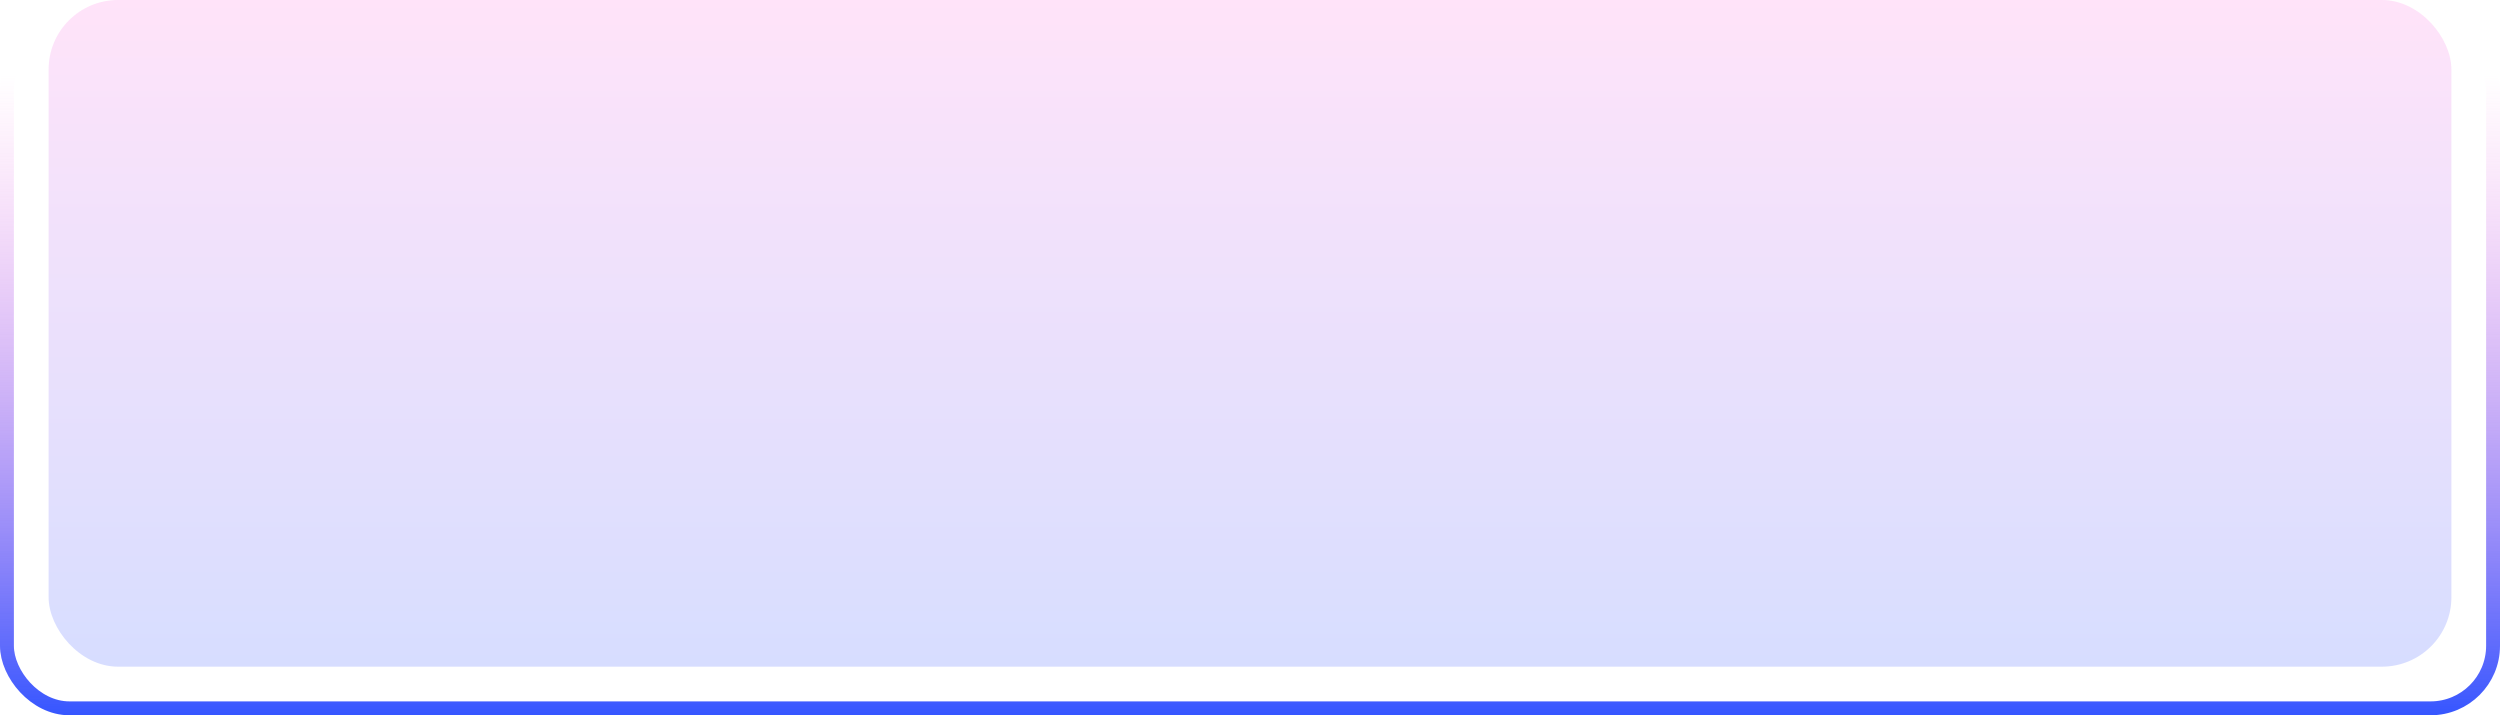 <?xml version="1.0" encoding="UTF-8"?> <svg xmlns="http://www.w3.org/2000/svg" width="360" height="103" viewBox="0 0 360 103" fill="none"> <rect x="1" y="4" width="358" height="98" rx="9" stroke="url(#paint0_linear_70_37)" stroke-width="2"></rect> <rect opacity="0.2" x="7" width="346" height="96" rx="10" fill="url(#paint1_linear_70_37)"></rect> <defs> <linearGradient id="paint0_linear_70_37" x1="180" y1="3" x2="180" y2="103" gradientUnits="userSpaceOnUse"> <stop offset="0.077" stop-color="#FF75E1" stop-opacity="0"></stop> <stop offset="1" stop-color="#3656FF"></stop> </linearGradient> <linearGradient id="paint1_linear_70_37" x1="180" y1="0" x2="180" y2="96" gradientUnits="userSpaceOnUse"> <stop stop-color="#FF75E1"></stop> <stop offset="1" stop-color="#3656FF"></stop> </linearGradient> </defs> </svg> 